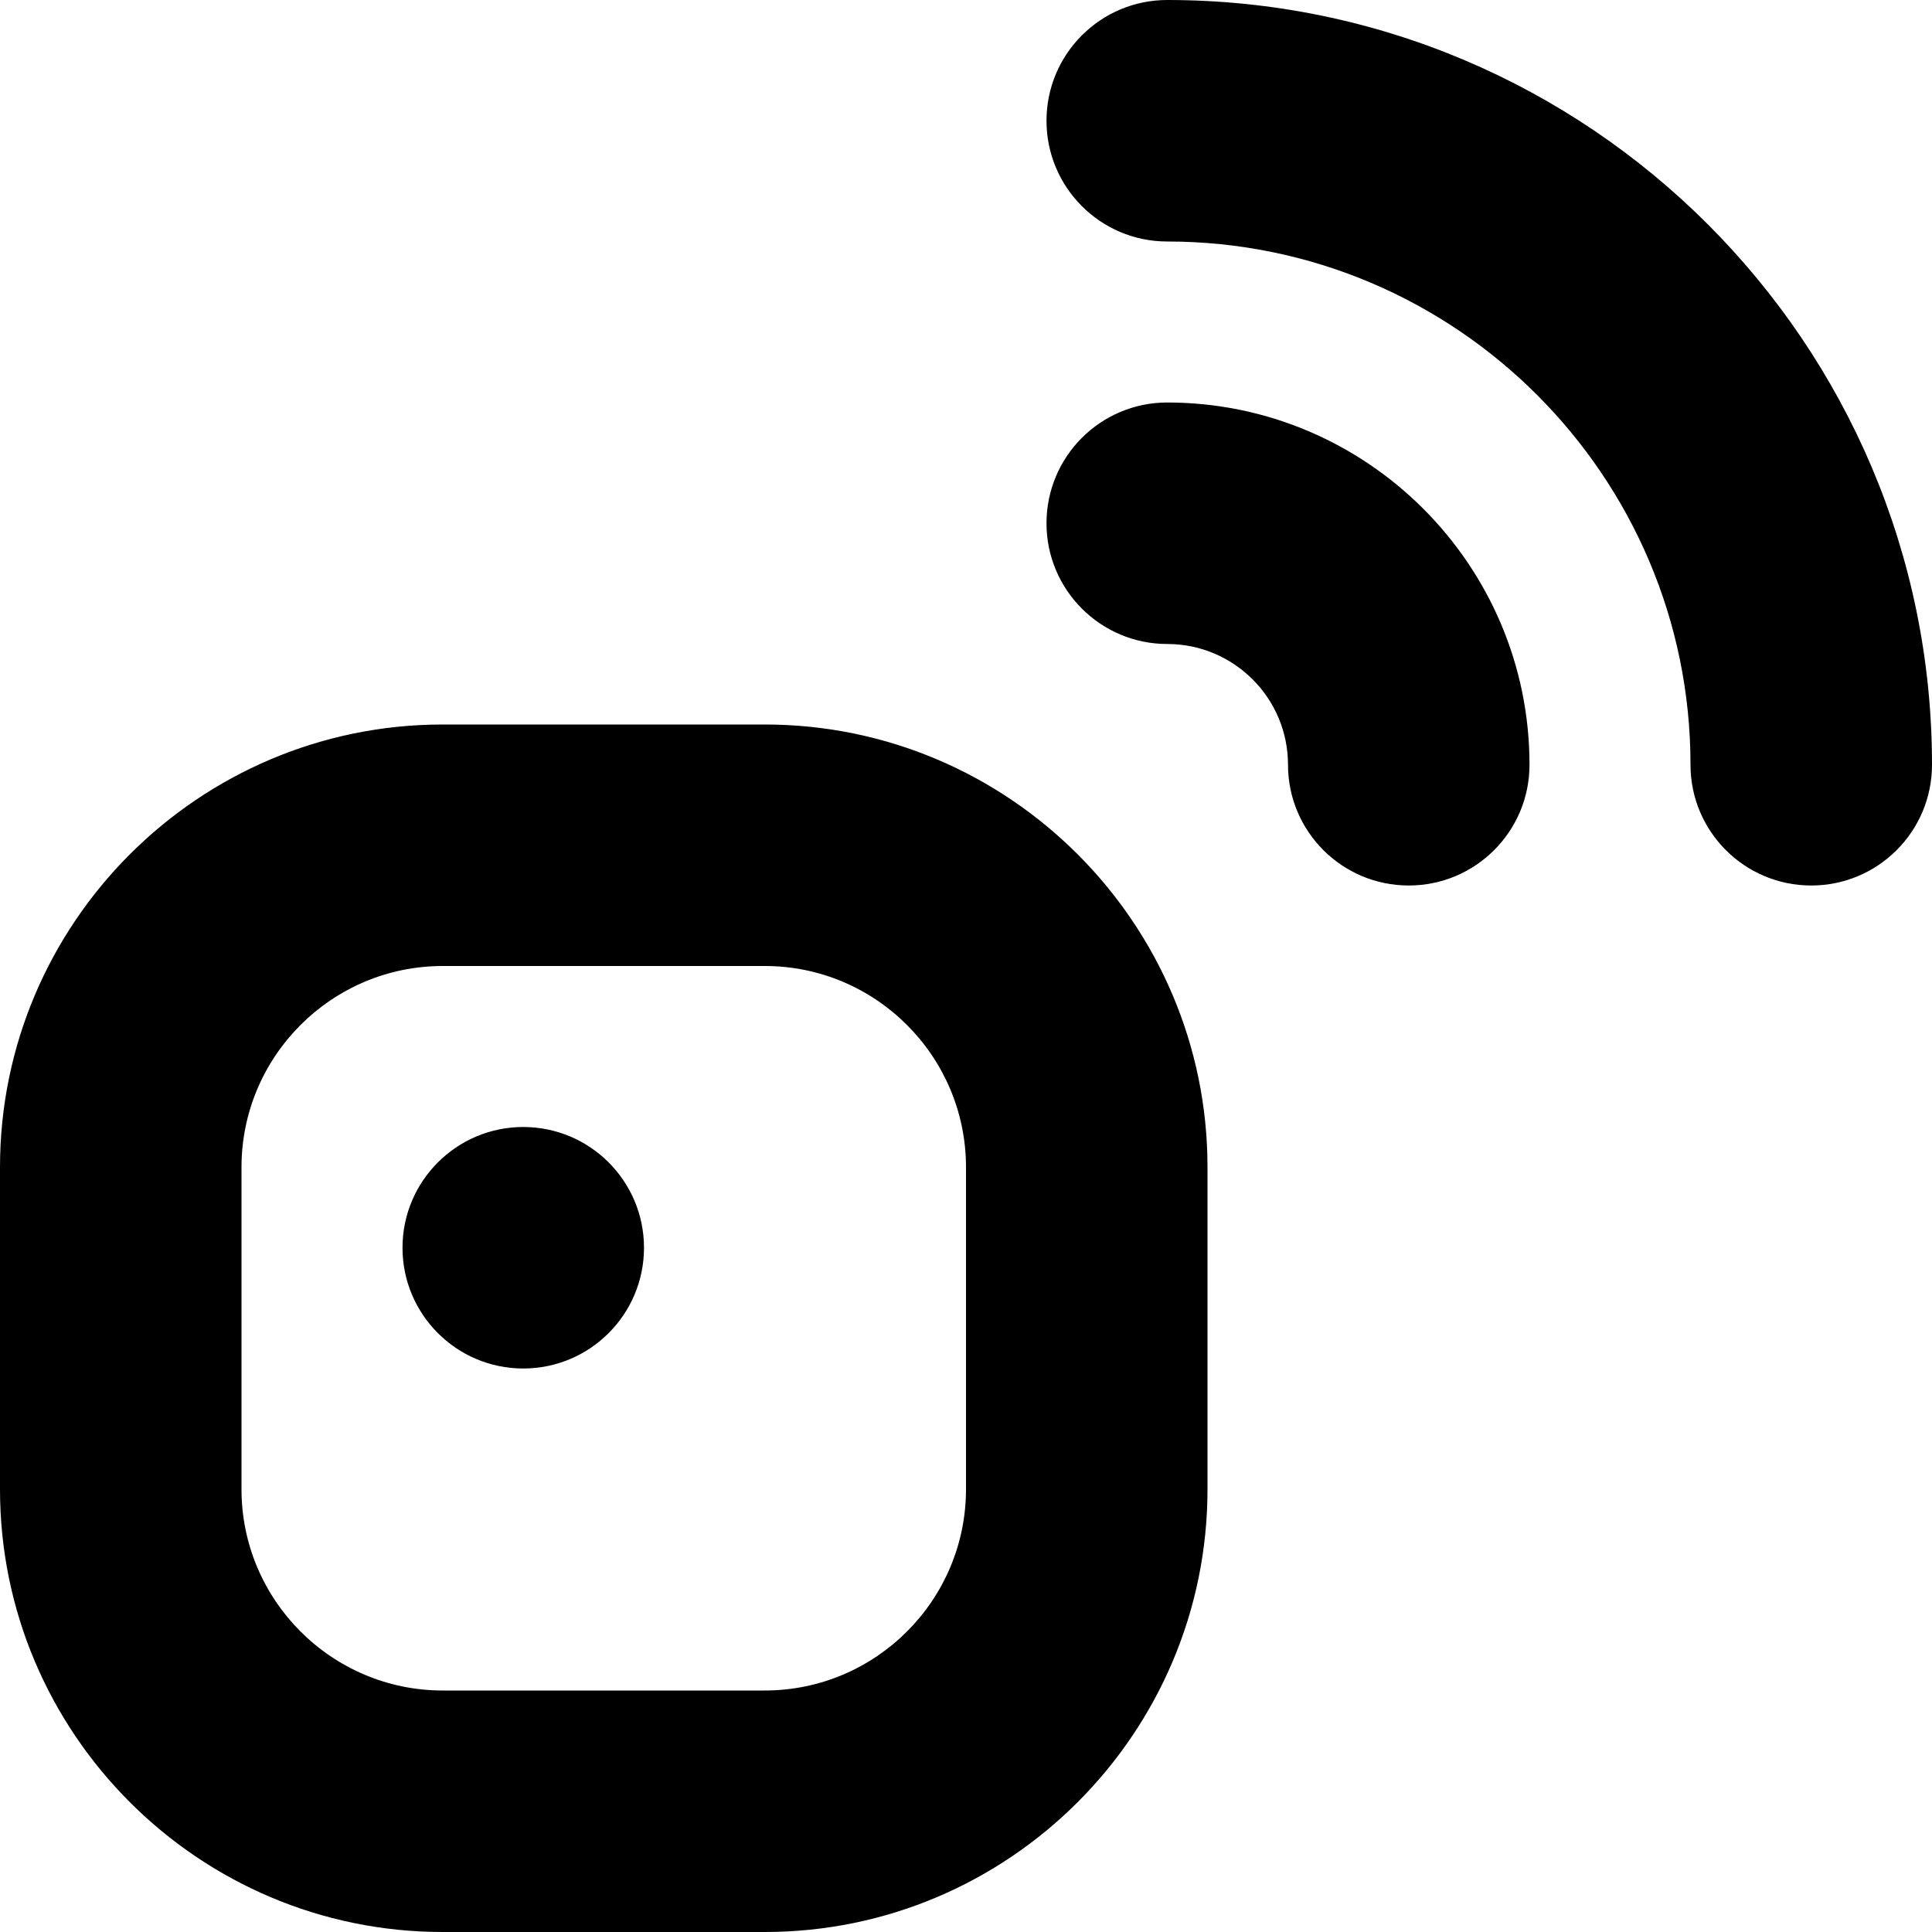 <?xml version="1.0" encoding="UTF-8"?>
<svg xmlns="http://www.w3.org/2000/svg" id="Layer_1" data-name="Layer 1" viewBox="0 0 24 24" width="512" height="512"><path d="M9.5,9H5.5c-3.032,0-5.5,2.467-5.5,5.5v4c0,3.033,2.468,5.5,5.5,5.5h4c3.032,0,5.5-2.467,5.5-5.5v-4c0-3.033-2.468-5.5-5.5-5.5Zm2.5,9.5c0,1.378-1.121,2.5-2.5,2.5H5.5c-1.379,0-2.5-1.122-2.5-2.5v-4c0-1.378,1.121-2.5,2.5-2.5h4c1.379,0,2.5,1.122,2.5,2.5v4Zm-4-3c0,.828-.672,1.5-1.5,1.5s-1.5-.672-1.5-1.5,.672-1.5,1.5-1.5,1.5,.672,1.5,1.5Zm16-6c0,.829-.672,1.5-1.5,1.5s-1.5-.671-1.5-1.5c0-3.584-2.916-6.5-6.5-6.5-.828,0-1.5-.671-1.5-1.5s.672-1.5,1.5-1.5c5.238,0,9.5,4.262,9.5,9.5Zm-5,0c0,.829-.672,1.5-1.5,1.5s-1.5-.671-1.5-1.5-.673-1.5-1.5-1.5-1.5-.671-1.5-1.5,.672-1.5,1.5-1.5c2.481,0,4.5,2.019,4.5,4.5Z"/></svg>
